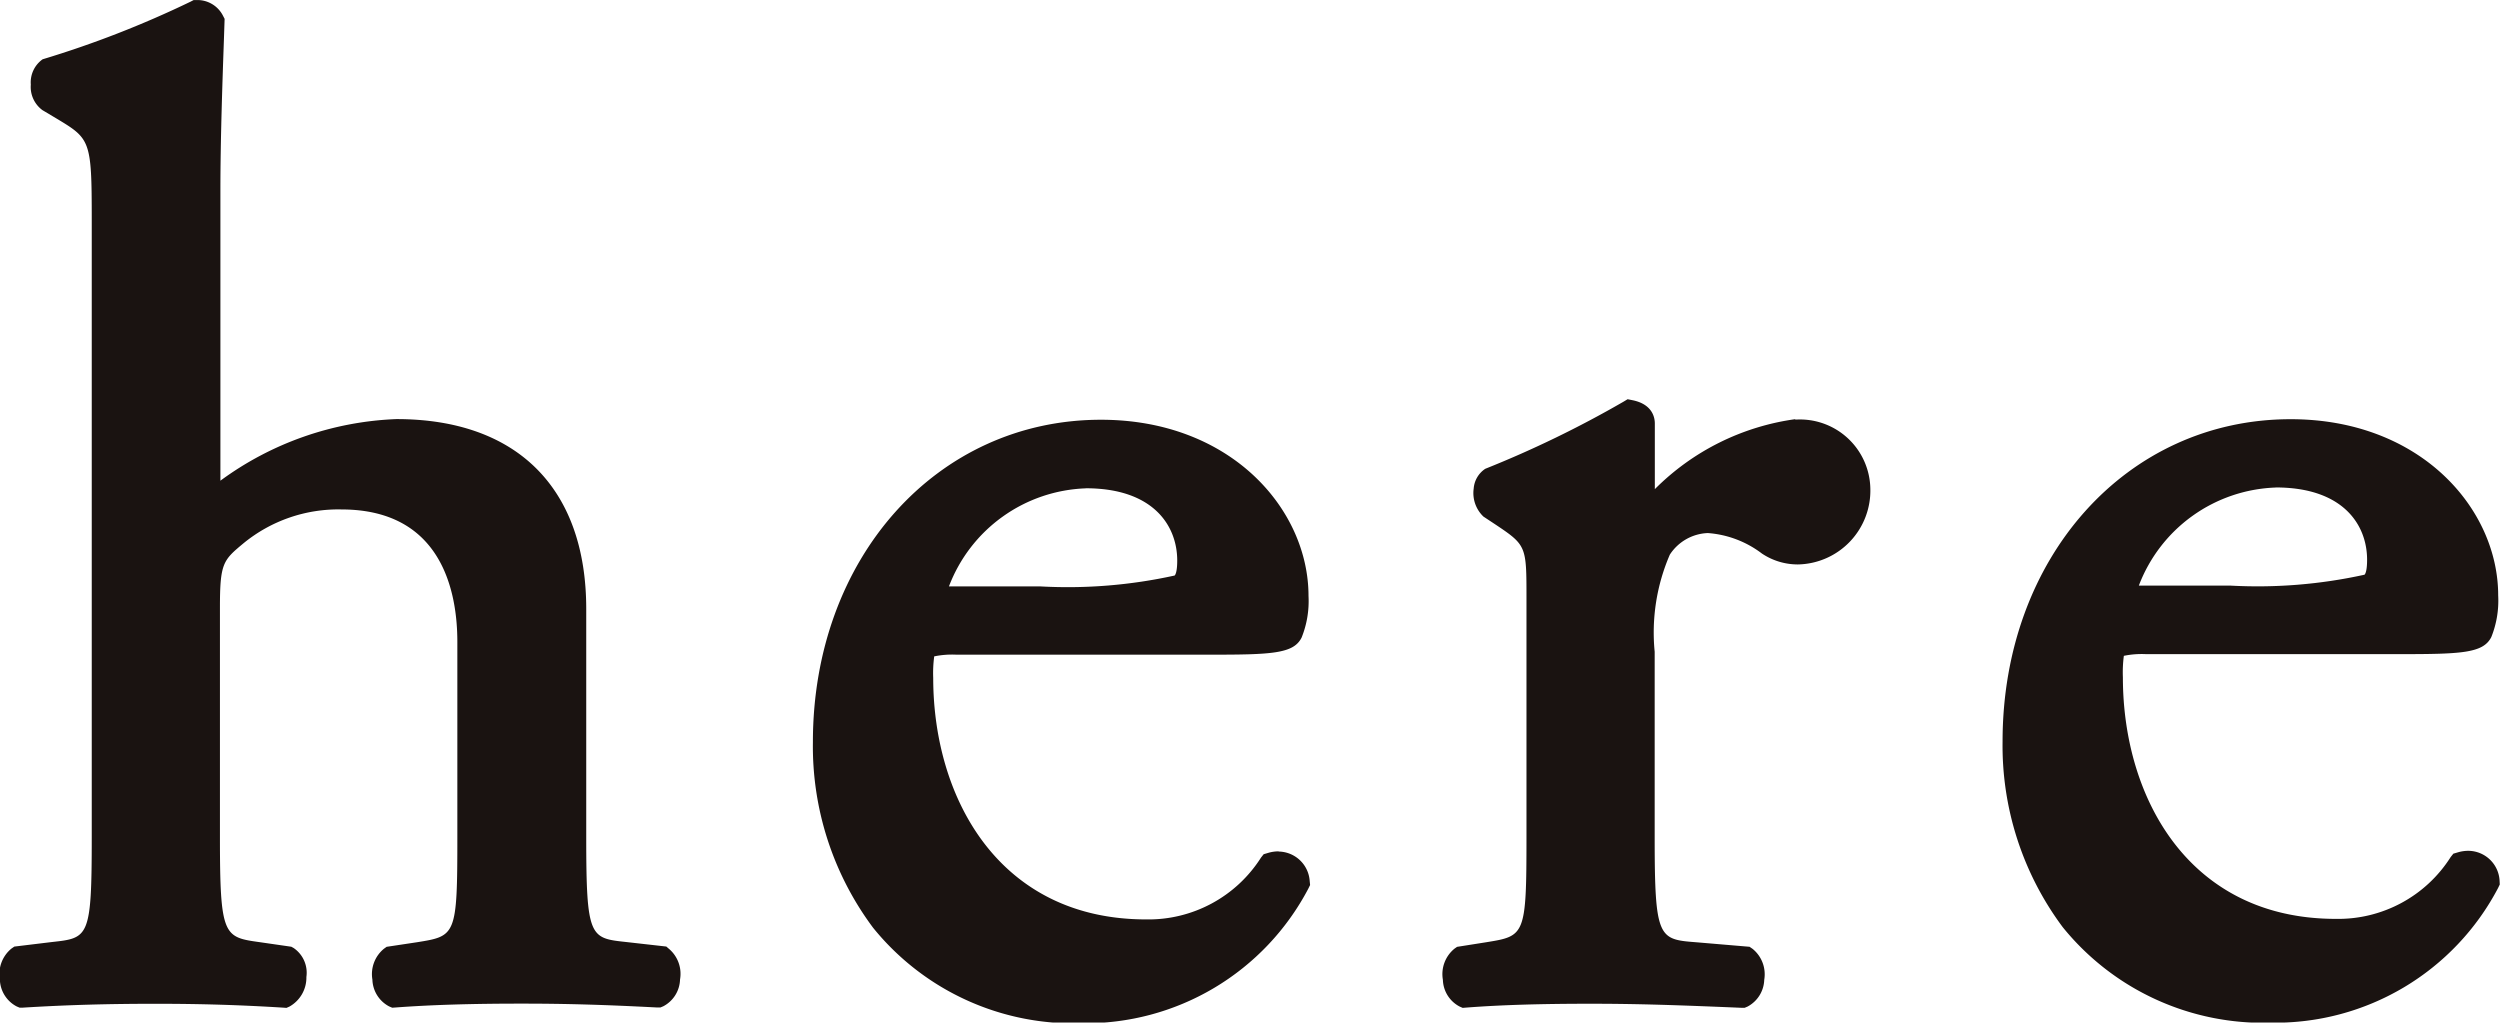 <svg xmlns="http://www.w3.org/2000/svg" width="64.688" height="26.458" viewBox="0 0 64.688 26.458">
  <path id="img_desc_logo" d="M593.03,442.493l-1.046-.118c-.93-.1-1.026-.114-1.026-2.719v-5.9c0-3.121-1.79-4.911-4.911-4.911a8.218,8.218,0,0,0-4.555,1.594c0-.023,0-7.49,0-7.49,0-1.349.053-2.838.091-3.925l.018-.535-.042-.081a.743.743,0,0,0-.67-.406H580.8l-.076.04a26.238,26.238,0,0,1-3.832,1.493.732.732,0,0,0-.306.655.745.745,0,0,0,.3.66l.354.211c.888.534.923.556.923,2.629v15.966c0,2.608-.078,2.616-1.03,2.72l-.973.118-.074.051a.851.851,0,0,0-.3.805.81.81,0,0,0,.433.692l.076.032.084,0c1.165-.072,2.226-.1,3.439-.1,1.189,0,2.206.032,3.3.1l.084.006.077-.034a.859.859,0,0,0,.438-.765.775.775,0,0,0-.332-.751l-.058-.032-.81-.117c-.938-.131-1.037-.144-1.037-2.721v-5.935c0-1.158.082-1.227.614-1.67a3.867,3.867,0,0,1,2.529-.872c2.61,0,3,2.146,3,3.425v5.052c0,2.553-.038,2.56-1.04,2.721l-.79.119-.068.049a.848.848,0,0,0-.3.8.81.81,0,0,0,.433.693l.08.034.086-.006c.953-.071,2.019-.1,3.257-.1,1.164,0,2.148.029,3.514.1l.082,0,.076-.032a.809.809,0,0,0,.432-.692.849.849,0,0,0-.3-.805Zm47.436-1.711a.816.816,0,0,0-.81-.766.956.956,0,0,0-.28.043l-.106.031-.069.087a3.445,3.445,0,0,1-2.972,1.6c-3.805,0-5.51-3.14-5.51-6.251a3.257,3.257,0,0,1,.025-.555,2.277,2.277,0,0,1,.574-.044h6.535c1.619,0,2.19-.021,2.4-.444a2.531,2.531,0,0,0,.177-1.076c0-2.242-2.008-4.559-5.37-4.559-4.25,0-7.454,3.584-7.454,8.338a7.851,7.851,0,0,0,1.557,4.806,6.67,6.67,0,0,0,5.4,2.471,6.511,6.511,0,0,0,5.864-3.484l.044-.092Zm-5.792-10.168c1.744,0,2.364.966,2.364,1.871,0,.307-.053.377-.068.387a12.852,12.852,0,0,1-3.462.282l-2.376,0a3.934,3.934,0,0,1,3.542-2.538m-12.43-1.769a6.354,6.354,0,0,0-3.636,1.811v-1.7c0-.144-.055-.492-.569-.6l-.135-.027-.117.07a27.646,27.646,0,0,1-3.566,1.73.673.673,0,0,0-.3.512.84.84,0,0,0,.253.725l.318.21c.795.532.795.557.795,1.9v6.182c0,2.553-.039,2.56-1.043,2.722l-.753.119-.067.047a.849.849,0,0,0-.3.805.807.807,0,0,0,.432.692l.08.035.087-.007c.918-.071,1.972-.1,3.223-.1,1.21,0,2.223.034,3.906.105l.08,0,.074-.031a.813.813,0,0,0,.433-.693.848.848,0,0,0-.3-.8l-.08-.055-1.37-.116c-.982-.076-1.085-.084-1.085-2.718v-4.8a5.081,5.081,0,0,1,.392-2.512,1.227,1.227,0,0,1,.983-.559,2.628,2.628,0,0,1,1.4.53,1.668,1.668,0,0,0,.932.282,1.911,1.911,0,0,0,1.873-1.979,1.822,1.822,0,0,0-1.943-1.768m-13.368,11.171a.958.958,0,0,0-.281.043l-.105.031-.069.087a3.449,3.449,0,0,1-2.973,1.6c-3.805,0-5.509-3.14-5.509-6.251a3.234,3.234,0,0,1,.026-.555,2.267,2.267,0,0,1,.574-.044h6.533c1.62,0,2.191-.021,2.4-.444a2.53,2.53,0,0,0,.178-1.076c0-2.242-2.008-4.559-5.371-4.559-4.249,0-7.453,3.584-7.453,8.338a7.844,7.844,0,0,0,1.557,4.806,6.667,6.667,0,0,0,5.4,2.471,6.51,6.51,0,0,0,5.863-3.484l.045-.092-.01-.1a.817.817,0,0,0-.81-.766m-4.983-9.4c1.744,0,2.365.966,2.365,1.871,0,.307-.054.377-.068.387a12.861,12.861,0,0,1-3.463.282l-2.376,0a3.935,3.935,0,0,1,3.542-2.538" transform="translate(-575.789 -418.001)" fill="#1a1311"/>
</svg>
